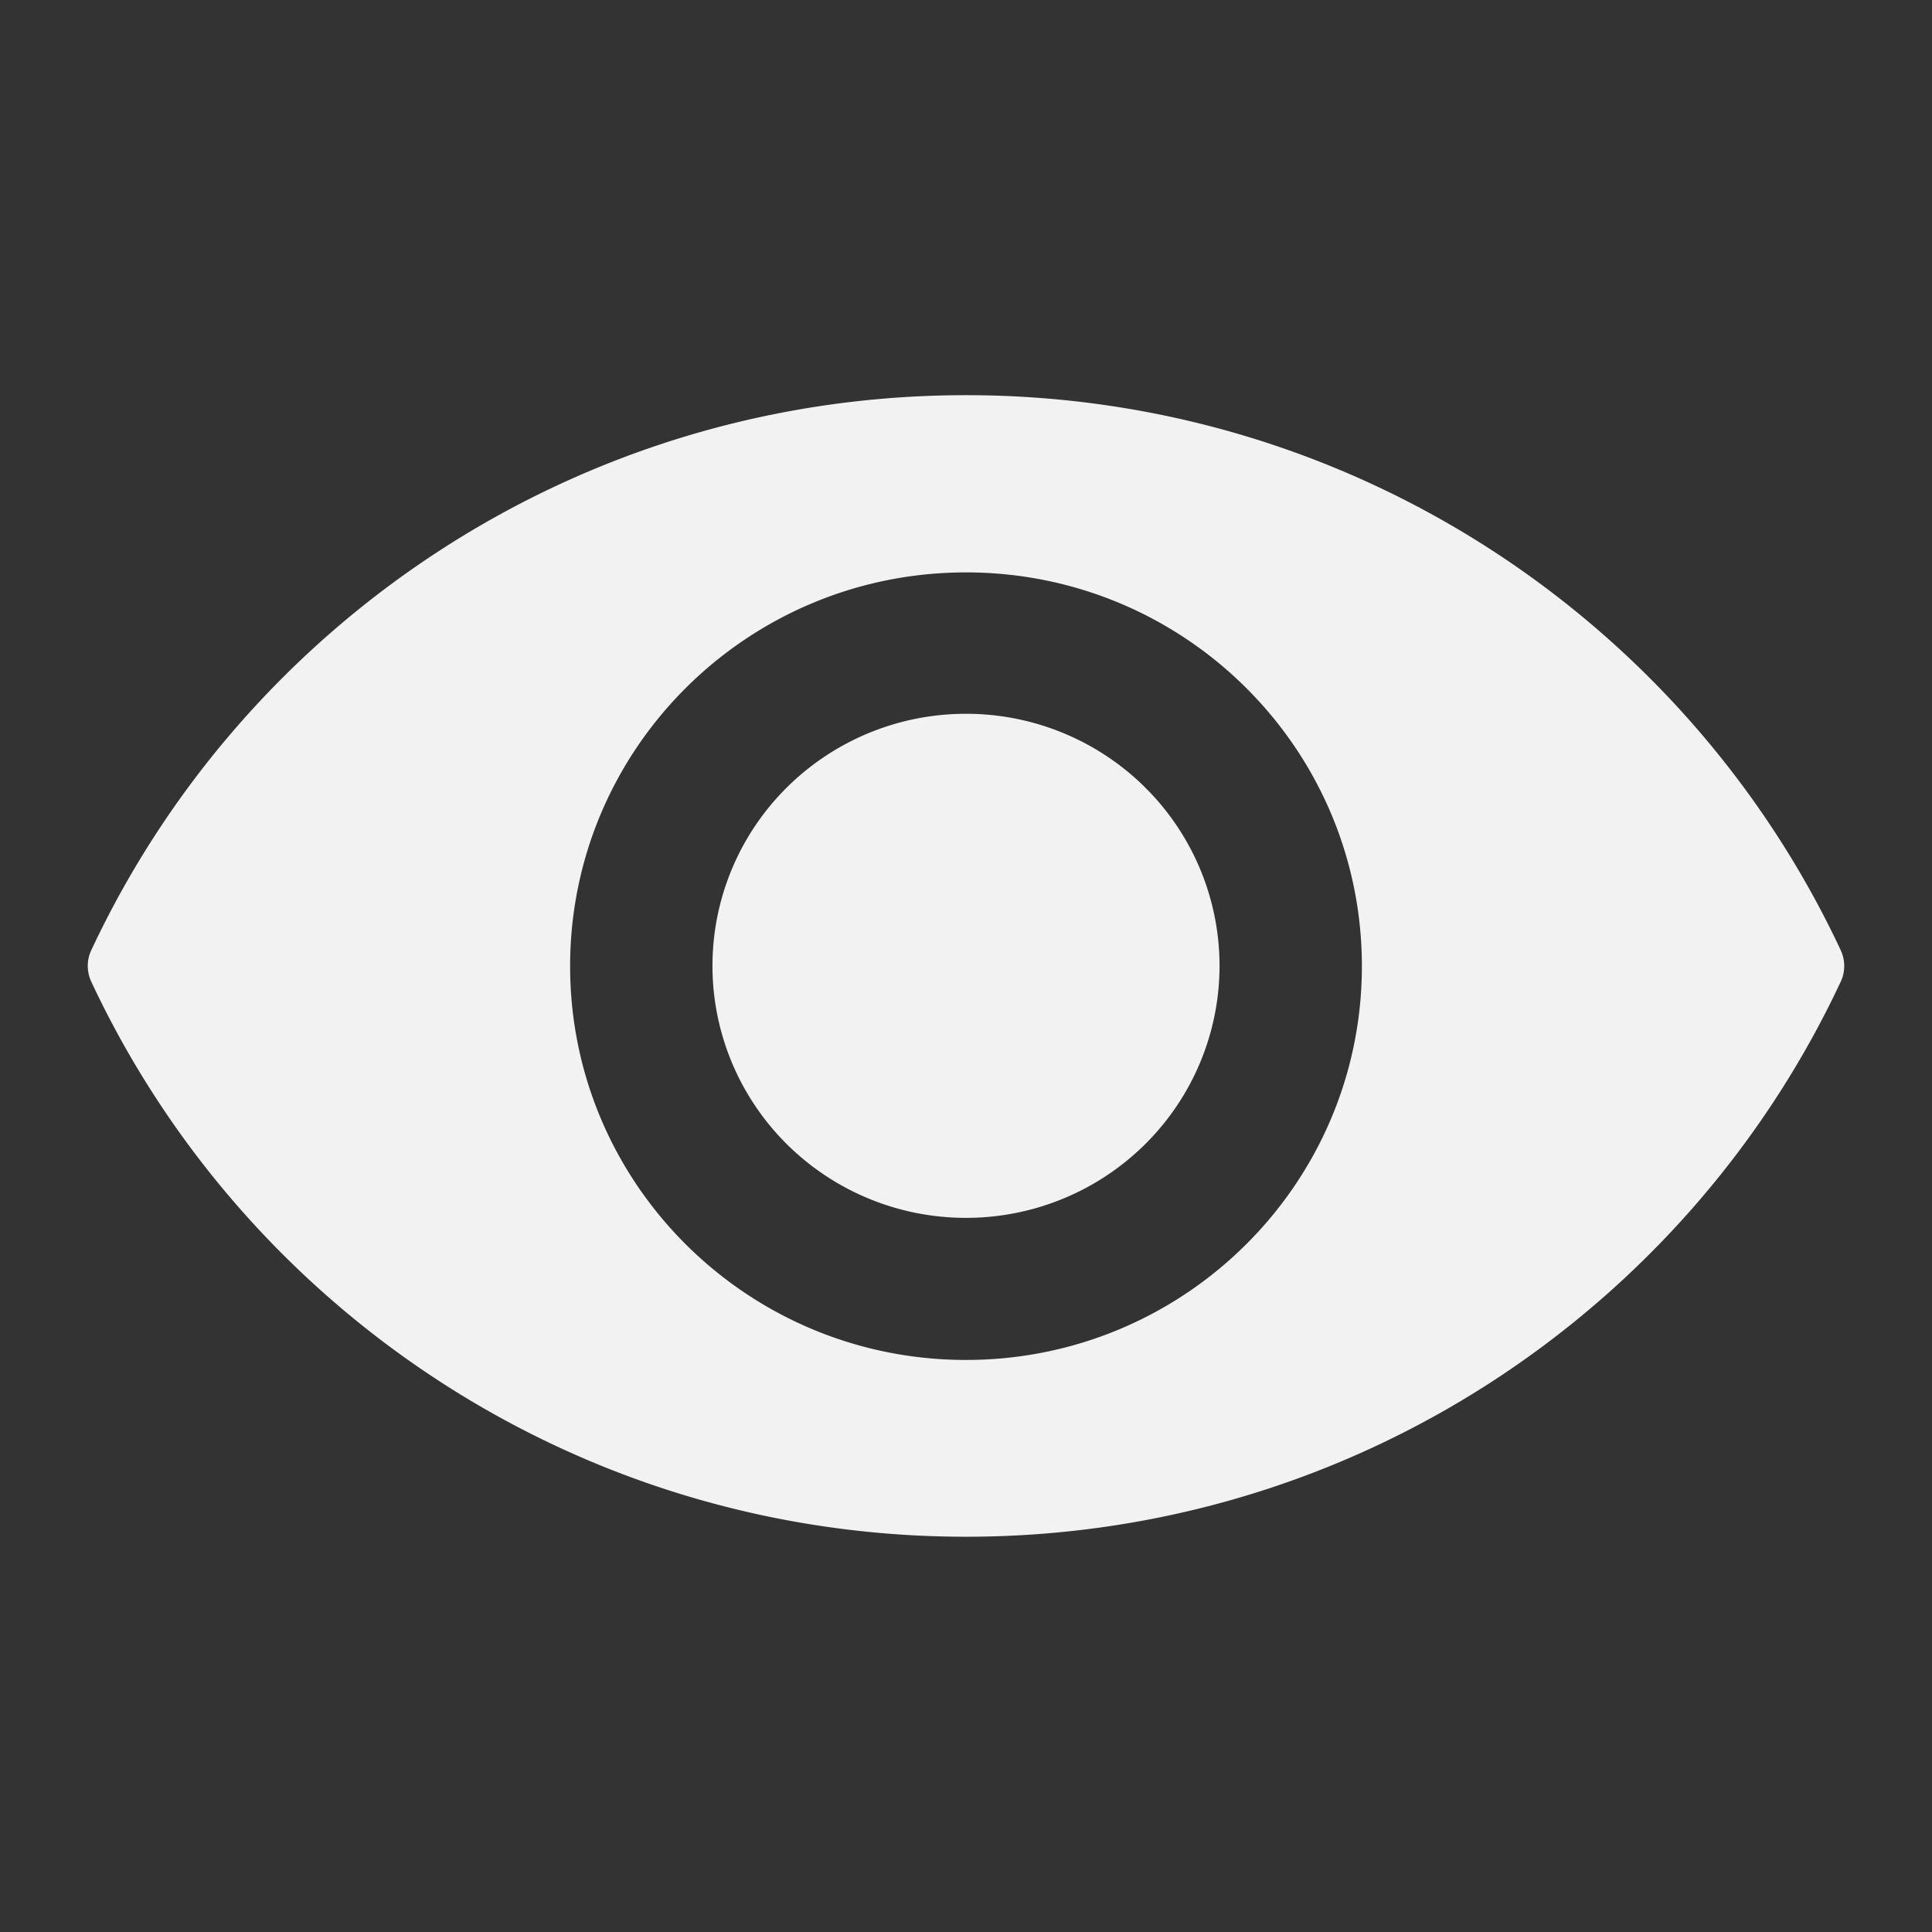 <svg xmlns="http://www.w3.org/2000/svg" viewBox="0 0 22 22">
 <rect x="0" y="0" width="22" height="22" fill="#333333" stroke="none"/>
 <defs id="defs3051">
   <style type="text/css" id="current-color-scheme">
     .ColorScheme-Text {
       color:#f2f2f2;
     }
     </style>
 </defs>
   <path
      style="fill:currentColor;fill-opacity:1;stroke:none"
      d="m11 4.5c-4.412 0-8.213 2.587-9.96 6.319-.054.113-.054.246 0 .361 1.747 3.732 5.548 6.319 9.96 6.319 4.412 0 8.213-2.587 9.96-6.319.054-.113.054-.246 0-.361-1.747-3.732-5.548-6.319-9.96-6.319zm0 2.018c2.491 0 4.508 2.008 4.508 4.484 0 2.475-2.019 4.484-4.508 4.484-2.491 0-4.508-2.008-4.508-4.484 0-2.478 2.019-4.484 4.508-4.484zm0 1.61a2.886 2.87 0 0 0 -2.887 2.869 2.886 2.87 0 0 0 2.887 2.871 2.886 2.87 0 0 0 2.887-2.871 2.886 2.87 0 0 0 -2.887-2.869z"
      class="ColorScheme-Text" />
</svg> 
